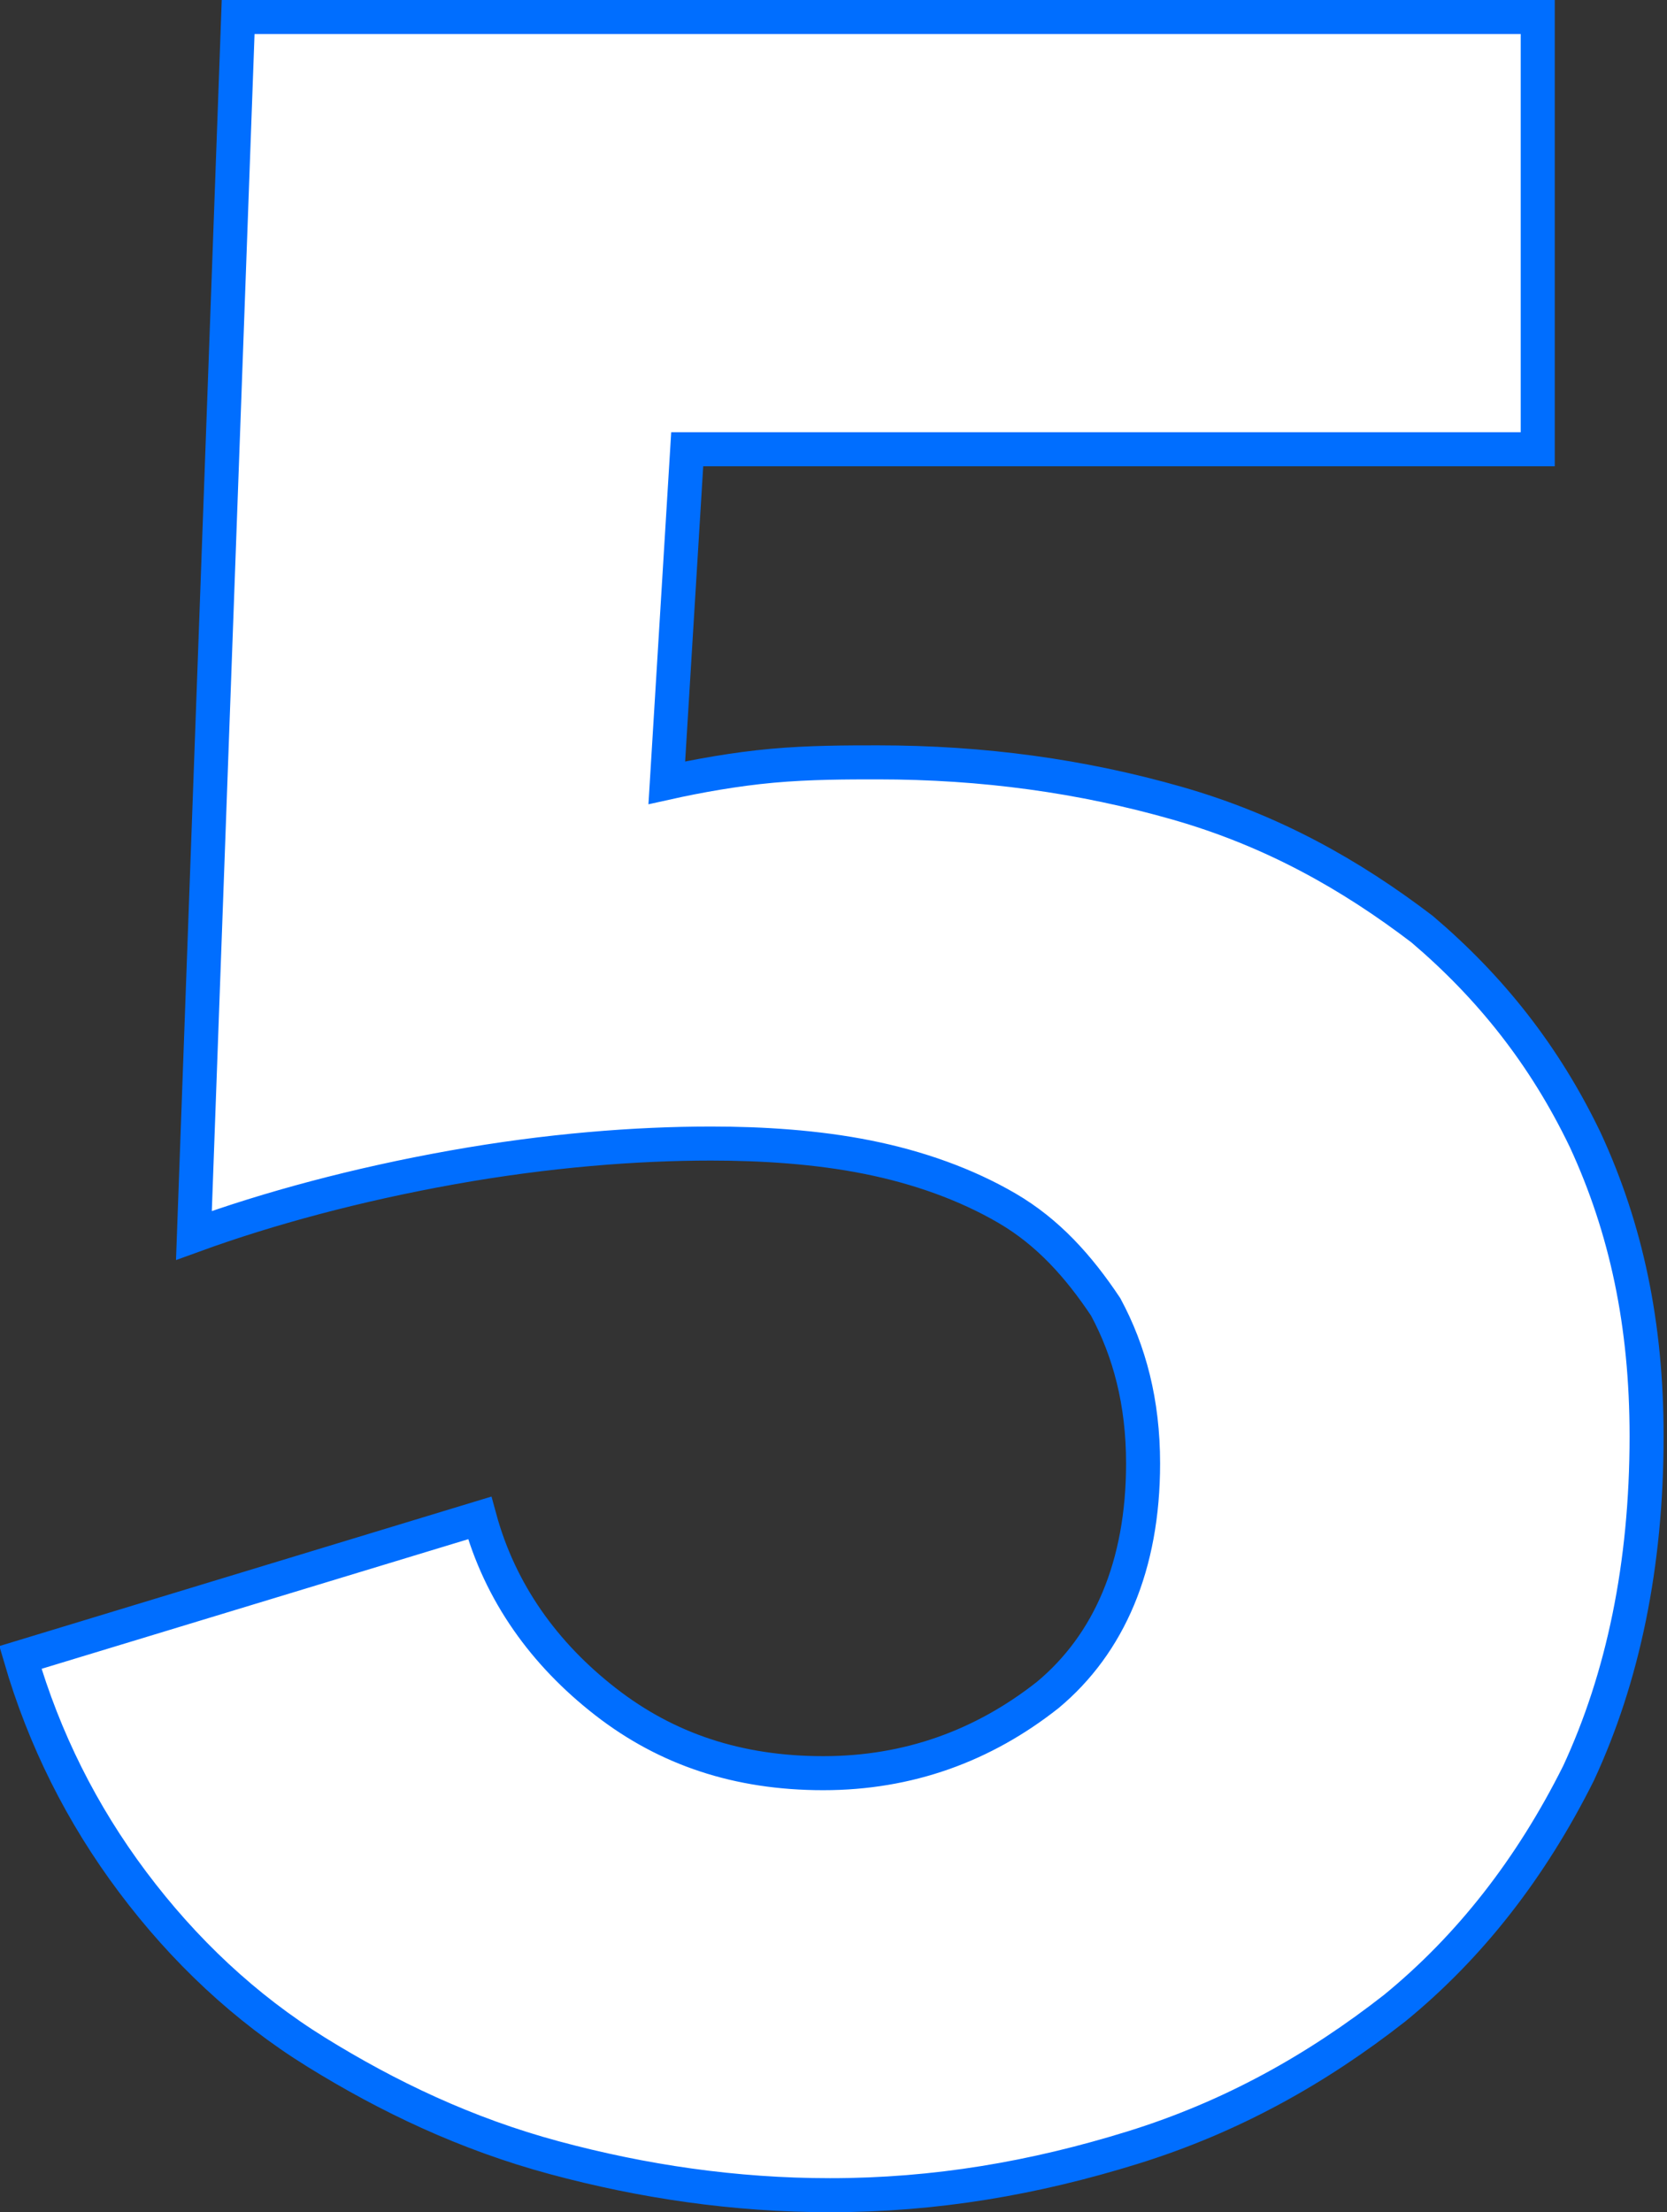 <?xml version="1.0" encoding="utf-8"?>
<!-- Generator: Adobe Illustrator 27.4.1, SVG Export Plug-In . SVG Version: 6.00 Build 0)  -->
<svg version="1.1" id="レイヤー_1" xmlns="http://www.w3.org/2000/svg" xmlns:xlink="http://www.w3.org/1999/xlink" x="0px"
	 y="0px" width="49px" height="65px" viewBox="0 0 49 65" style="enable-background:new 0 0 49 65;" xml:space="preserve">
<rect x="0" y="0" width="49" height="65" fill="#333333" stroke="none"/>
<style type="text/css">
	.st0{fill:#FFFFFF;stroke:#006EFF;stroke-miterlimit:10;}
</style>
<path class="st0" d="M48.4,42.2c0,3.8-0.7,7.1-2,9.9C45,54.9,43.2,57.2,41,59c-2.3,1.8-4.8,3.2-7.7,4.1c-2.9,0.9-5.8,1.4-8.9,1.4
	c-2.8,0-5.5-0.4-8.1-1.1c-2.6-0.7-4.9-1.8-7-3.1c-2.1-1.3-3.9-3-5.4-5c-1.5-2-2.6-4.2-3.3-6.6l13.5-4.1c0.6,2.2,1.9,4,3.7,5.4
	c1.8,1.4,3.9,2.1,6.4,2.1c2.5,0,4.7-0.8,6.6-2.3c1.8-1.5,2.8-3.8,2.8-6.8c0-1.8-0.4-3.3-1.1-4.6c-0.8-1.2-1.7-2.2-2.9-2.9
	c-1.2-0.7-2.6-1.2-4.1-1.5c-1.5-0.3-3.1-0.4-4.6-0.4c-2.2,0-4.8,0.2-7.6,0.7c-2.8,0.5-5.4,1.2-7.6,2L7,0.5h38.2v12.7H20.2L19.6,23
	c0.9-0.2,2-0.4,3.1-0.5s2.2-0.1,3.1-0.1c3.1,0,6,0.4,8.8,1.2c2.8,0.8,5.1,2.1,7.2,3.7c2,1.7,3.6,3.7,4.8,6.2
	C47.8,36.1,48.4,38.9,48.4,42.2z"/>
</svg>
